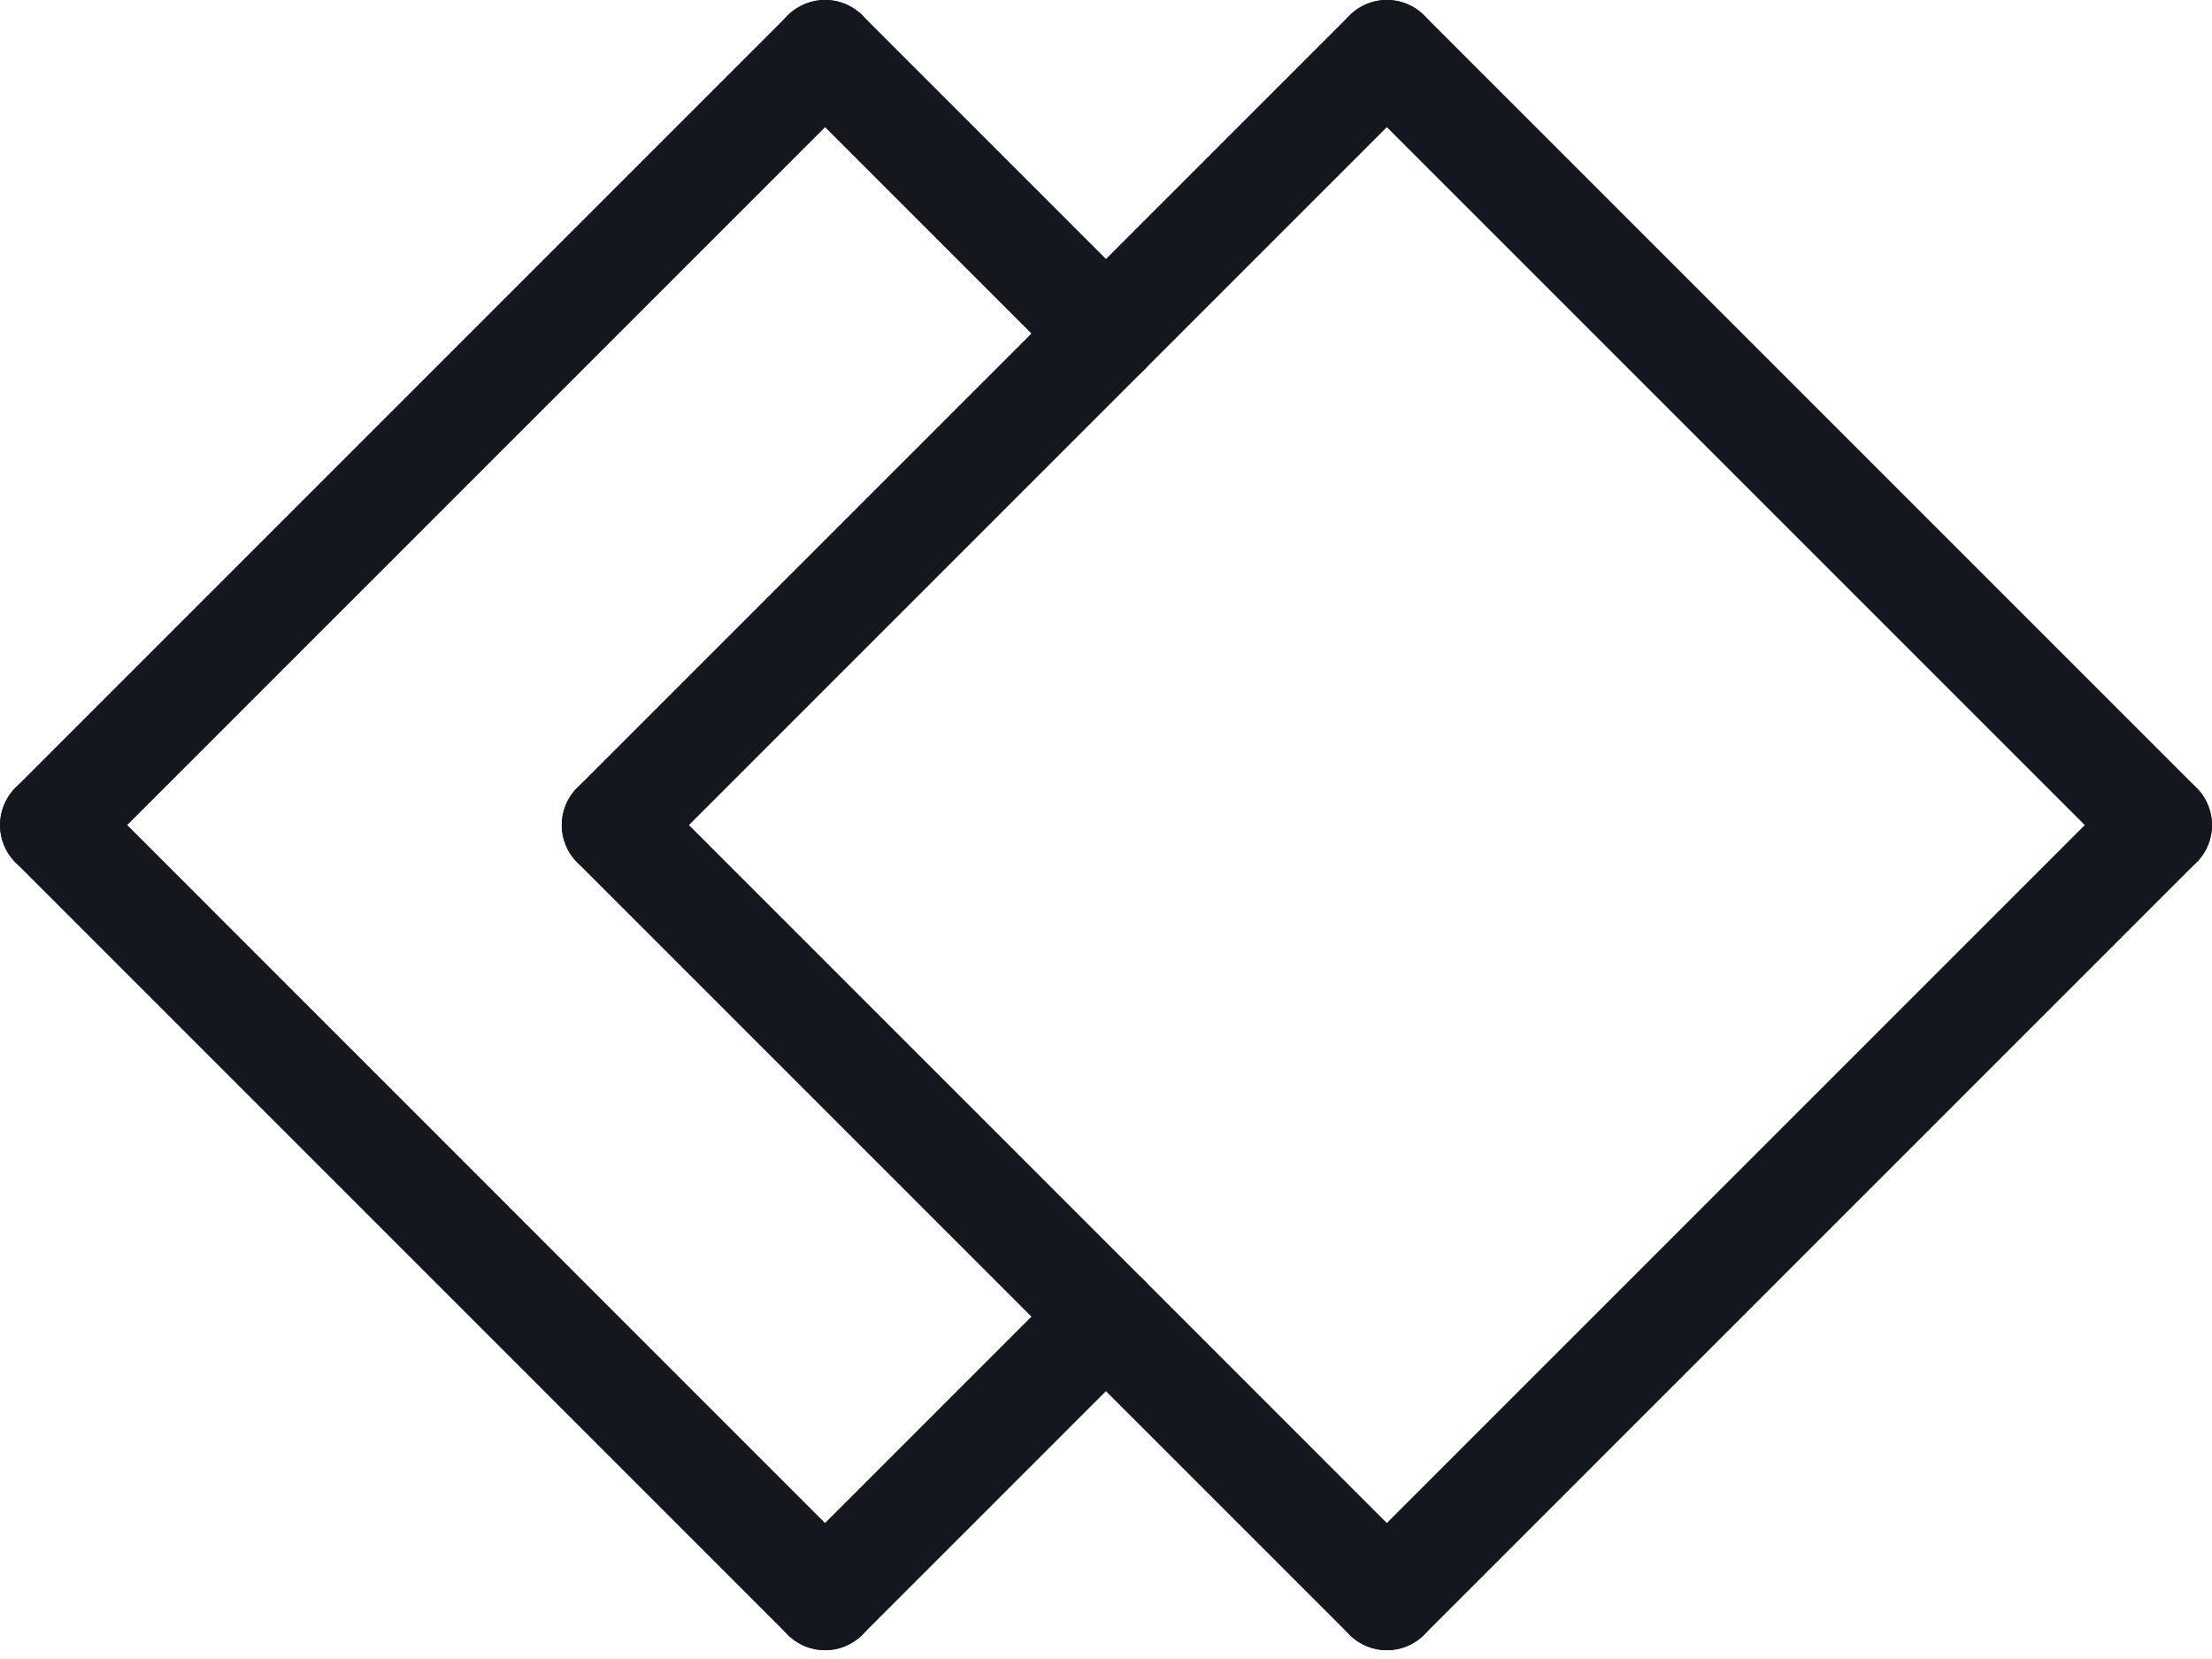 
<svg width="64" height="48" viewBox="0 0 64 48" fill="none" xmlns="http://www.w3.org/2000/svg">
<g clip-path="url(#clip0_5518_50168)">
<path d="M41.651 46.222C41.651 46.613 41.502 47.003 41.204 47.299C40.608 47.895 39.644 47.895 39.048 47.299L16.699 24.95C16.105 24.354 16.105 23.39 16.699 22.794C17.295 22.198 18.259 22.198 18.855 22.794L41.204 45.145C41.502 45.443 41.651 45.834 41.651 46.222Z" fill="#14181E"/>
<path d="M41.651 1.524C41.651 1.914 41.502 2.305 41.204 2.601L18.855 24.95C18.259 25.546 17.295 25.546 16.699 24.95C16.105 24.354 16.105 23.39 16.699 22.794L39.048 0.445C39.644 -0.151 40.608 -0.151 41.204 0.445C41.502 0.743 41.651 1.133 41.651 1.521L41.651 1.524Z" fill="#14181E"/>
<path d="M64 23.873C64 24.264 63.851 24.654 63.553 24.95C62.957 25.546 61.993 25.546 61.397 24.95L39.048 2.601C38.454 2.005 38.454 1.041 39.048 0.445C39.644 -0.151 40.608 -0.151 41.204 0.445L63.553 22.794C63.851 23.092 64 23.482 64 23.871L64 23.873Z" fill="#14181E"/>
<path d="M64 23.873C64 24.264 63.851 24.654 63.553 24.95L41.204 47.299C40.608 47.895 39.644 47.895 39.048 47.299C38.454 46.703 38.454 45.739 39.048 45.143L61.397 22.794C61.993 22.198 62.957 22.198 63.553 22.794C63.851 23.092 64 23.483 64 23.871L64 23.873Z" fill="#14181E"/>
<path d="M25.397 46.222C25.397 46.613 25.248 47.003 24.95 47.299C24.354 47.895 23.39 47.895 22.794 47.299L0.447 24.95C-0.147 24.354 -0.147 23.39 0.447 22.794C1.043 22.198 2.007 22.198 2.603 22.794L24.95 45.145C25.248 45.443 25.397 45.834 25.397 46.222Z" fill="#14181E"/>
<path d="M25.397 1.524C25.397 1.914 25.248 2.305 24.95 2.601L2.601 24.95C2.005 25.546 1.041 25.546 0.445 24.95C-0.149 24.354 -0.149 23.39 0.445 22.794L22.794 0.445C23.39 -0.151 24.354 -0.151 24.95 0.445C25.248 0.743 25.397 1.133 25.397 1.521L25.397 1.524Z" fill="#14181E"/>
<path d="M33.524 9.651C33.524 10.041 33.375 10.432 33.077 10.728C32.481 11.324 31.517 11.324 30.921 10.728L22.794 2.601C22.2 2.005 22.2 1.041 22.794 0.445C23.39 -0.151 24.354 -0.151 24.95 0.445L33.077 8.572C33.375 8.87 33.524 9.26 33.524 9.648L33.524 9.651Z" fill="#14181E"/>
<path d="M33.524 38.095C33.524 38.486 33.375 38.876 33.077 39.172L24.95 47.299C24.354 47.895 23.39 47.895 22.794 47.299C22.2 46.703 22.2 45.739 22.794 45.143L30.921 37.016C31.517 36.42 32.481 36.42 33.077 37.016C33.375 37.314 33.524 37.705 33.524 38.093L33.524 38.095Z" fill="#14181E"/>
</g>
<defs>
<clipPath id="clip0_5518_50168">
<rect width="47.746" height="64" fill="white" transform="translate(0 47.746) rotate(-90)"/>
</clipPath>
</defs>
</svg>
